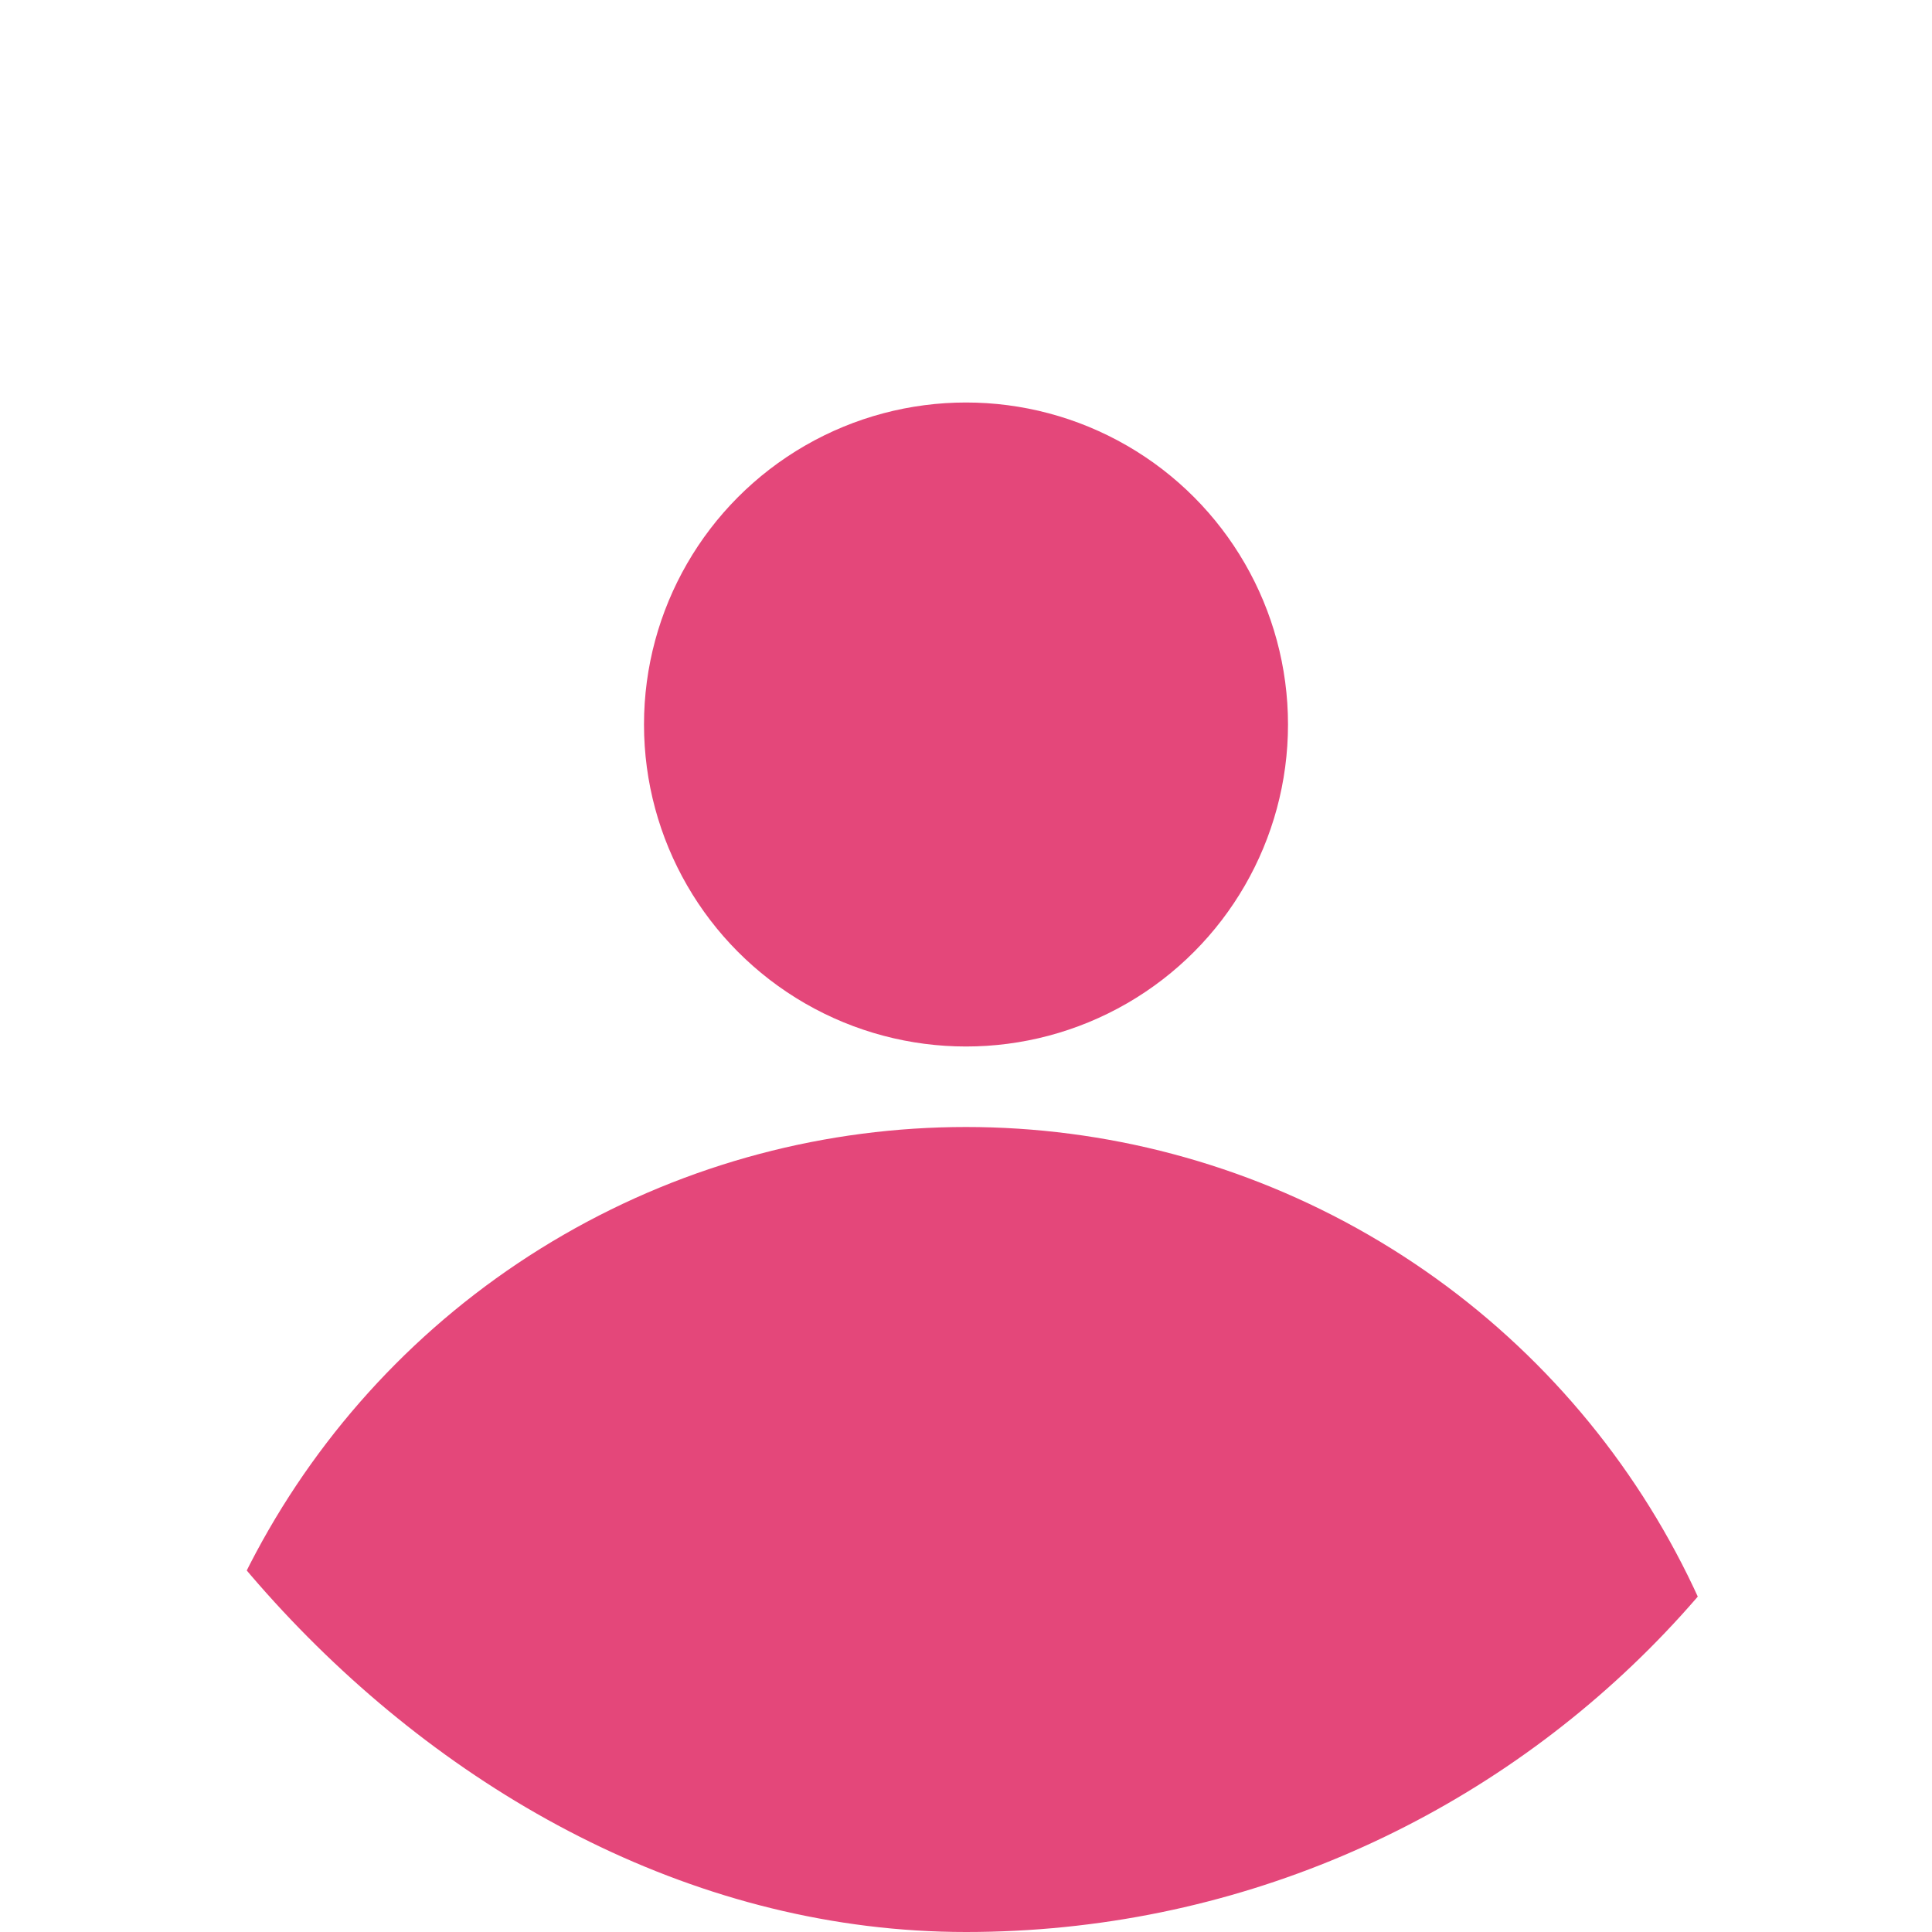 <svg width="24" height="24" viewBox="0 0 24 24" fill="none" xmlns="http://www.w3.org/2000/svg">
<g clip-path="url(#clip0_2073_429)">
<circle cx="12" cy="9" r="4" fill="#E4477A"/>
<circle cx="12" cy="24" r="10" fill="#E4477A"/>
</g>
<defs>
<clipPath id="clip0_2073_429">
<rect width="24" height="24" rx="12" fill="white"/>
</clipPath>
</defs>
</svg>
